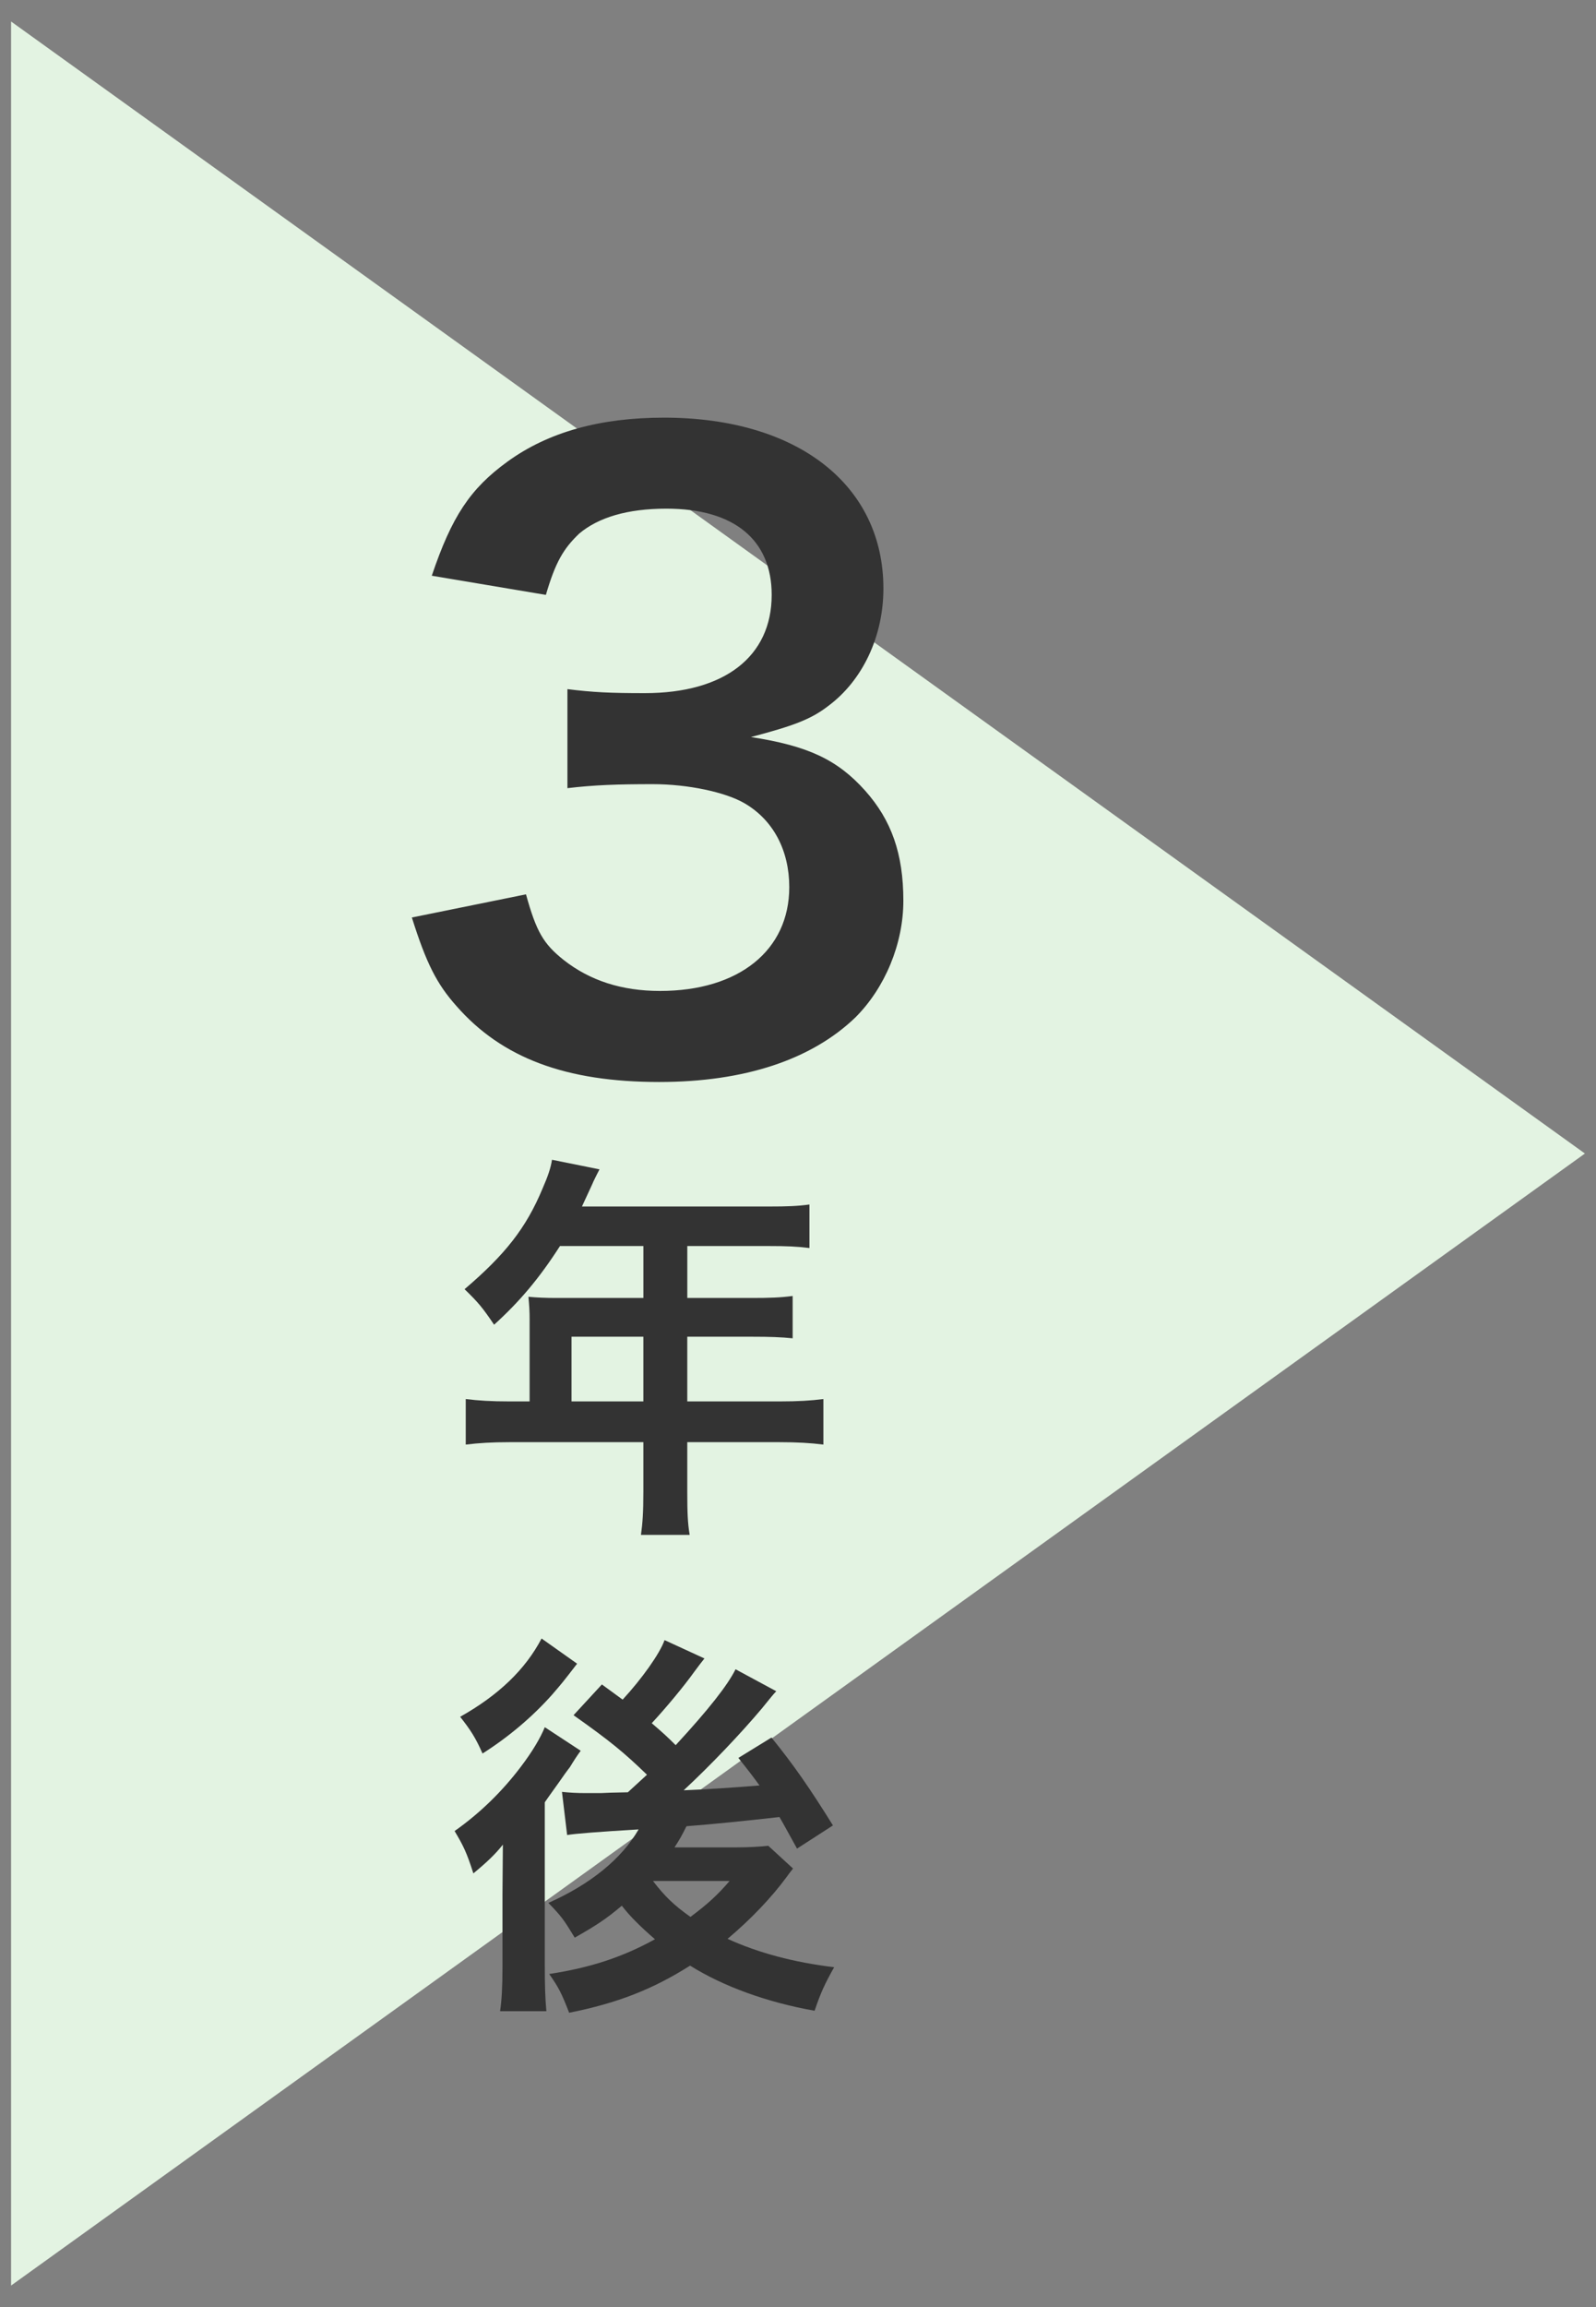 <?xml version="1.0" encoding="UTF-8"?><svg id="a" xmlns="http://www.w3.org/2000/svg" width="72" height="104" viewBox="0 0 72 104"><rect x="0" y="0" width="72" height="104" fill="#808080" stroke="none"/><polygon points="71.5 52 .5 103.03 .5 .97 71.5 52 71.5 52" fill="#e3f3e2" stroke-width="0"/><path d="M23.729,40.316c.468,1.692.791,2.232,1.691,2.952,1.188.936,2.628,1.403,4.355,1.403,3.563,0,5.831-1.836,5.831-4.679,0-1.656-.72-3.024-2.016-3.78-.864-.504-2.556-.863-4.14-.863s-2.627.036-3.852.18v-4.464c1.152.145,1.944.181,3.492.181,3.6,0,5.723-1.656,5.723-4.428,0-2.483-1.691-3.888-4.751-3.888-1.764,0-3.06.396-3.924,1.116-.72.684-1.08,1.296-1.512,2.771l-5.147-.864c.9-2.663,1.728-3.923,3.42-5.147,1.836-1.331,4.176-1.979,7.055-1.979,6.012,0,9.899,3.023,9.899,7.703,0,2.16-.937,4.14-2.484,5.291-.792.612-1.584.9-3.491,1.404,2.556.396,3.888,1.008,5.147,2.412,1.188,1.331,1.728,2.843,1.728,4.967,0,1.944-.828,3.924-2.159,5.256-1.98,1.907-5.004,2.915-8.855,2.915-4.211,0-7.091-1.08-9.143-3.419-.9-1.008-1.368-1.944-2.016-3.996l5.147-1.044Z" fill="#333" stroke-width="0"/><path d="M23.893,59.501c0-.396-.018-.666-.054-1.044.378.036.774.054,1.261.054h3.925v-2.341h-3.763c-.937,1.459-1.819,2.503-2.972,3.547-.521-.773-.72-1.008-1.332-1.602,1.837-1.566,2.772-2.755,3.511-4.52.252-.576.379-.954.433-1.314l2.143.432c-.108.217-.145.271-.271.54-.018.055-.197.433-.521,1.135h8.426c.847,0,1.297-.018,1.837-.09v1.962c-.559-.071-1.026-.09-1.837-.09h-3.673v2.341h2.899c.828,0,1.314-.018,1.854-.09v1.908c-.54-.054-1.026-.071-1.801-.071h-2.953v2.916h4.178c.828,0,1.404-.035,1.962-.107v2.053c-.558-.072-1.188-.108-1.962-.108h-4.178v2.251c0,.918.019,1.404.108,1.927h-2.197c.072-.522.108-1.009.108-1.963v-2.215h-6.05c-.792,0-1.368.036-1.963.108v-2.053c.576.072,1.152.107,1.963.107h.918v-3.673ZM29.024,63.174v-2.916h-3.241v2.916h3.241Z" fill="#333" stroke-width="0"/><path d="M22.687,83.153c-.342.433-.72.792-1.332,1.297-.307-.955-.45-1.243-.847-1.909,1.152-.81,2.161-1.801,2.989-2.898.521-.685.882-1.297,1.08-1.783l1.62,1.062c-.162.217-.324.469-.486.738-.035.036-.107.145-.216.288-.324.469-.774,1.081-.918,1.297v7.292c0,1.008.018,1.53.072,2.125h-2.089c.072-.486.108-1.081.108-1.981v-3.312l.018-2.215ZM26.035,74.997c-.666.864-.684.882-1.134,1.404-.883.99-1.944,1.891-3.133,2.646-.307-.702-.54-1.062-1.009-1.656,1.729-.972,2.936-2.124,3.673-3.529l1.603,1.135ZM31.779,74.763q-.162.198-.468.612c-.45.63-1.243,1.585-1.909,2.305.504.433.685.595,1.08.99,1.495-1.62,2.341-2.7,2.701-3.421l1.837.99c-.126.126-.252.288-.648.774-.937,1.116-2.323,2.574-3.529,3.691q1.404-.055,3.421-.217c-.288-.396-.45-.611-.954-1.242l1.494-.918c1.009,1.242,1.729,2.286,2.773,3.961l-1.621,1.045c-.432-.774-.54-.991-.792-1.423q-2.557.288-4.195.414c-.216.433-.306.594-.54.954h2.772c.595,0,1.135-.036,1.459-.072l1.116,1.026c-.126.162-.162.198-.288.379-.702.954-1.639,1.926-2.665,2.79,1.387.631,2.989,1.062,4.808,1.278-.432.774-.594,1.117-.882,1.963-2.143-.378-4.124-1.099-5.618-2.034-1.674,1.062-3.276,1.692-5.455,2.124-.343-.882-.469-1.134-.9-1.746,1.872-.288,3.295-.757,4.771-1.566-.702-.612-1.135-1.045-1.495-1.513-.702.594-1.17.9-2.124,1.44-.504-.828-.595-.954-1.188-1.566,1.908-.847,3.312-1.999,4.069-3.313q-2.719.162-3.224.253l-.233-1.945c.342.036.666.055,1.098.055h.648q.271-.019,1.225-.036l.864-.792c-1.044-1.009-1.656-1.513-3.313-2.684l1.279-1.386c.468.342.594.432.936.684.864-.936,1.675-2.07,1.891-2.683l1.801.828ZM29.457,84.792c.54.702.954,1.099,1.692,1.62.792-.594,1.224-.99,1.765-1.62h-3.457Z" fill="#333" stroke-width="0"/></svg>